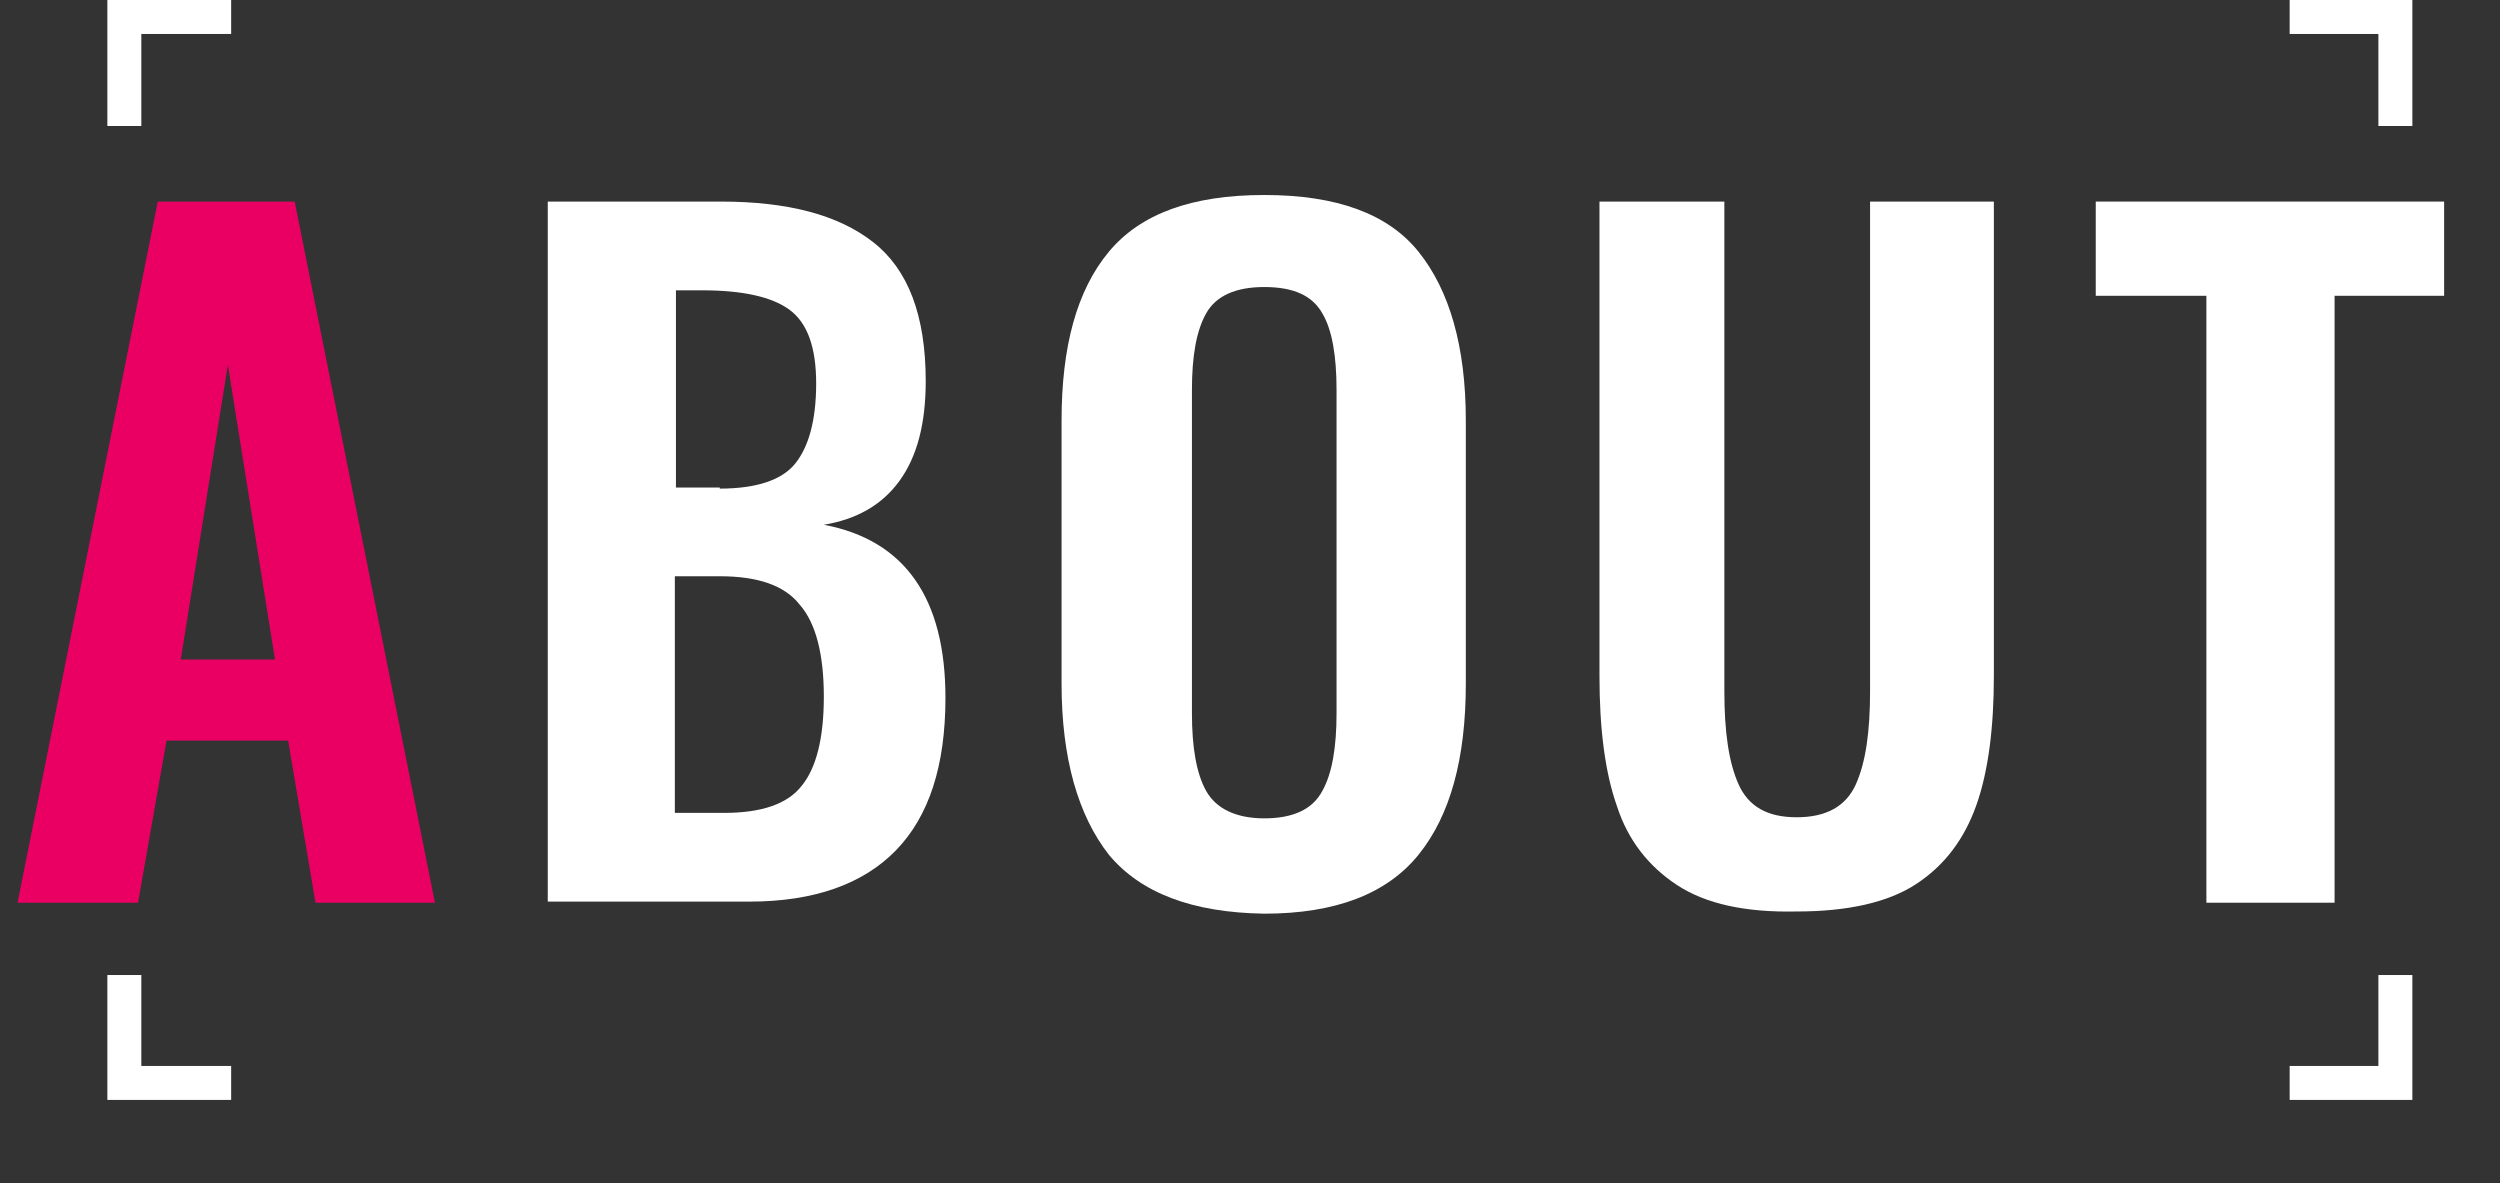 <?xml version="1.0" encoding="utf-8"?>
<!-- Generator: Adobe Illustrator 24.0.1, SVG Export Plug-In . SVG Version: 6.00 Build 0)  -->
<svg version="1.1" id="レイヤー_1" xmlns="http://www.w3.org/2000/svg" xmlns:xlink="http://www.w3.org/1999/xlink" x="0px"
	 y="0px" viewBox="0 0 228.2 108" style="enable-background:new 0 0 228.2 108;" xml:space="preserve">
<rect x="0" y="0" width="228.2" height="108" fill="#333333" stroke="none"/>
<style type="text/css">
	.st0{enable-background:new    ;}
	.st1{fill:#EA0062;}
	.st2{fill:#FFFFFF;}
</style>
<title>page_title</title>
<g id="レイヤー_2_1_">
	<g id="design">
		<g class="st0">
			<path class="st1" d="M14.4,18.4h12.5l12.8,64H28.8l-2.5-14.8H15.2l-2.6,14.8h-11L14.4,18.4z M25.1,60.2l-4.3-26.9l-4.3,26.9H25.1
				z"/>
		</g>
		<g class="st0">
			<path class="st2" d="M50,18.4h15.8c6.1,0,10.7,1.2,13.9,3.7c3.2,2.5,4.8,6.7,4.8,12.7c0,3.9-0.8,6.9-2.4,9.1
				c-1.6,2.2-3.9,3.5-6.9,4c7.4,1.4,11.1,6.7,11.1,15.8c0,6.2-1.5,10.8-4.5,13.9c-3,3.1-7.5,4.7-13.4,4.7H50V18.4z M65.7,44.6
				c3.4,0,5.7-0.8,6.9-2.3c1.2-1.5,1.9-3.9,1.9-7.3c0-3.3-0.8-5.5-2.4-6.7c-1.6-1.2-4.3-1.8-8-1.8h-2.4v18H65.7z M66.1,74.2
				c3.4,0,5.8-0.8,7.1-2.5c1.3-1.6,2-4.3,2-8.1c0-3.8-0.7-6.7-2.2-8.4c-1.4-1.8-3.9-2.6-7.3-2.6h-4.1v21.6H66.1z"/>
			<path class="st2" d="M101.2,78c-2.8-3.6-4.3-8.8-4.3-15.6v-24c0-6.8,1.4-11.9,4.3-15.4s7.6-5.2,14.2-5.2c6.6,0,11.3,1.7,14.1,5.2
				s4.3,8.6,4.3,15.4v24c0,6.8-1.4,12-4.3,15.6c-2.9,3.6-7.6,5.4-14.1,5.4C108.8,83.3,104.1,81.5,101.2,78z M120.7,72.2
				c0.9-1.6,1.3-4,1.3-7.1V35.6c0-3.1-0.4-5.5-1.3-7c-0.9-1.6-2.6-2.4-5.3-2.4c-2.6,0-4.4,0.8-5.3,2.4c-0.9,1.6-1.3,3.9-1.3,7v29.5
				c0,3.1,0.4,5.5,1.3,7.1c0.9,1.6,2.7,2.5,5.3,2.5C118,74.7,119.8,73.9,120.7,72.2z"/>
			<path class="st2" d="M153.1,80.8c-2.6-1.7-4.5-4.1-5.5-7.2c-1.1-3.1-1.6-7.1-1.6-11.9V18.4h11.4v44.7c0,3.7,0.4,6.5,1.3,8.5
				c0.9,2,2.6,3,5.3,3c2.7,0,4.5-1,5.4-3c0.9-2,1.3-4.8,1.3-8.5V18.4H182v43.3c0,4.7-0.5,8.7-1.6,11.8c-1.1,3.1-2.9,5.5-5.5,7.2
				c-2.6,1.7-6.3,2.5-10.9,2.5C159.3,83.3,155.7,82.5,153.1,80.8z"/>
			<path class="st2" d="M201.5,27h-10.2v-8.6h31.8V27h-10v55.4h-11.7V27z"/>
		</g>
		<polygon class="st2" points="220.2,11.5 217.1,11.5 217.1,3.1 209,3.1 209,0 220.2,0 		"/>
		<polygon class="st2" points="12.9,11.5 9.8,11.5 9.8,0 21.1,0 21.1,3.1 12.9,3.1 		"/>
		<polygon class="st2" points="21.1,100.4 9.8,100.4 9.8,89 12.9,89 12.9,97.3 21.1,97.3 		"/>
		<polygon class="st2" points="220.2,100.4 209,100.4 209,97.3 217.1,97.3 217.1,89 220.2,89 		"/>
	</g>
</g>
</svg>
